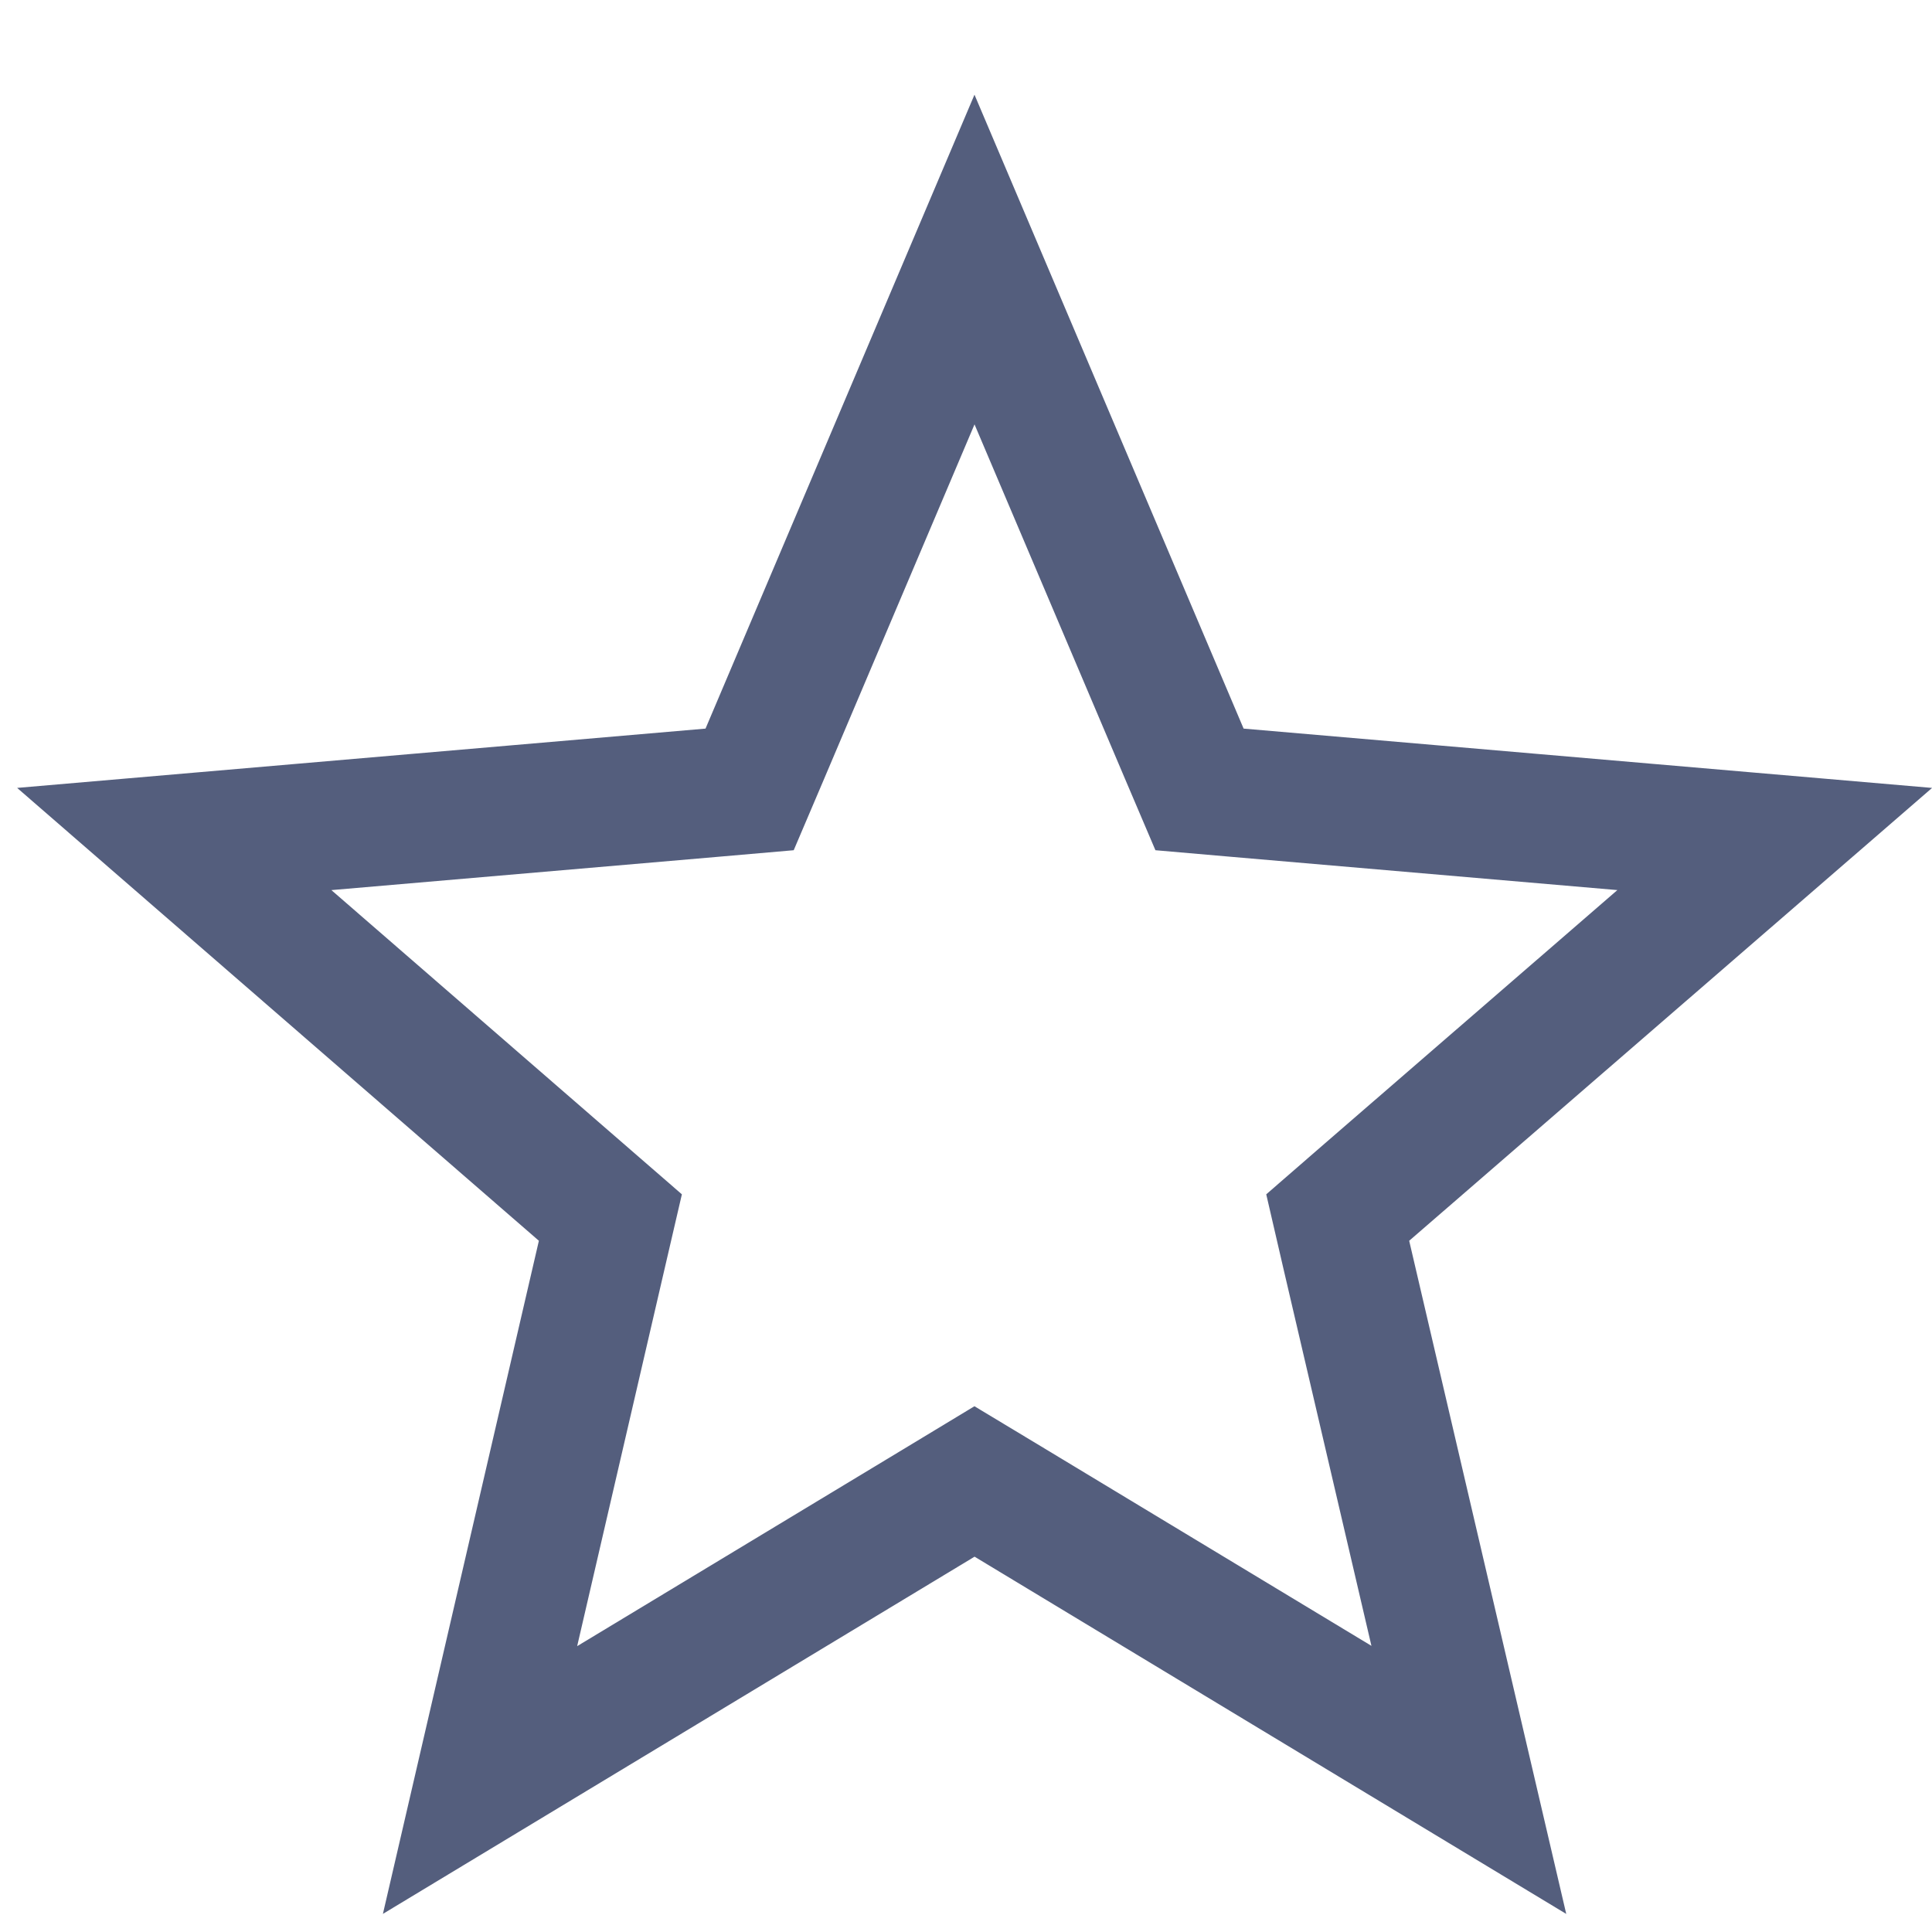 <svg width="15" height="15" viewBox="0 0 15 15" fill="none" xmlns="http://www.w3.org/2000/svg">
<path d="M7.825 11.658L7.566 11.502L7.308 11.658L3.727 13.82L4.671 9.746L4.739 9.453L4.512 9.256L1.353 6.514L5.521 6.155L5.82 6.129L5.938 5.852L7.566 2.015L9.195 5.852L9.313 6.129L9.612 6.155L13.779 6.514L10.614 9.255L10.386 9.453L10.454 9.747L11.404 13.819L7.825 11.658Z" stroke="#545E7D"/>
</svg>
